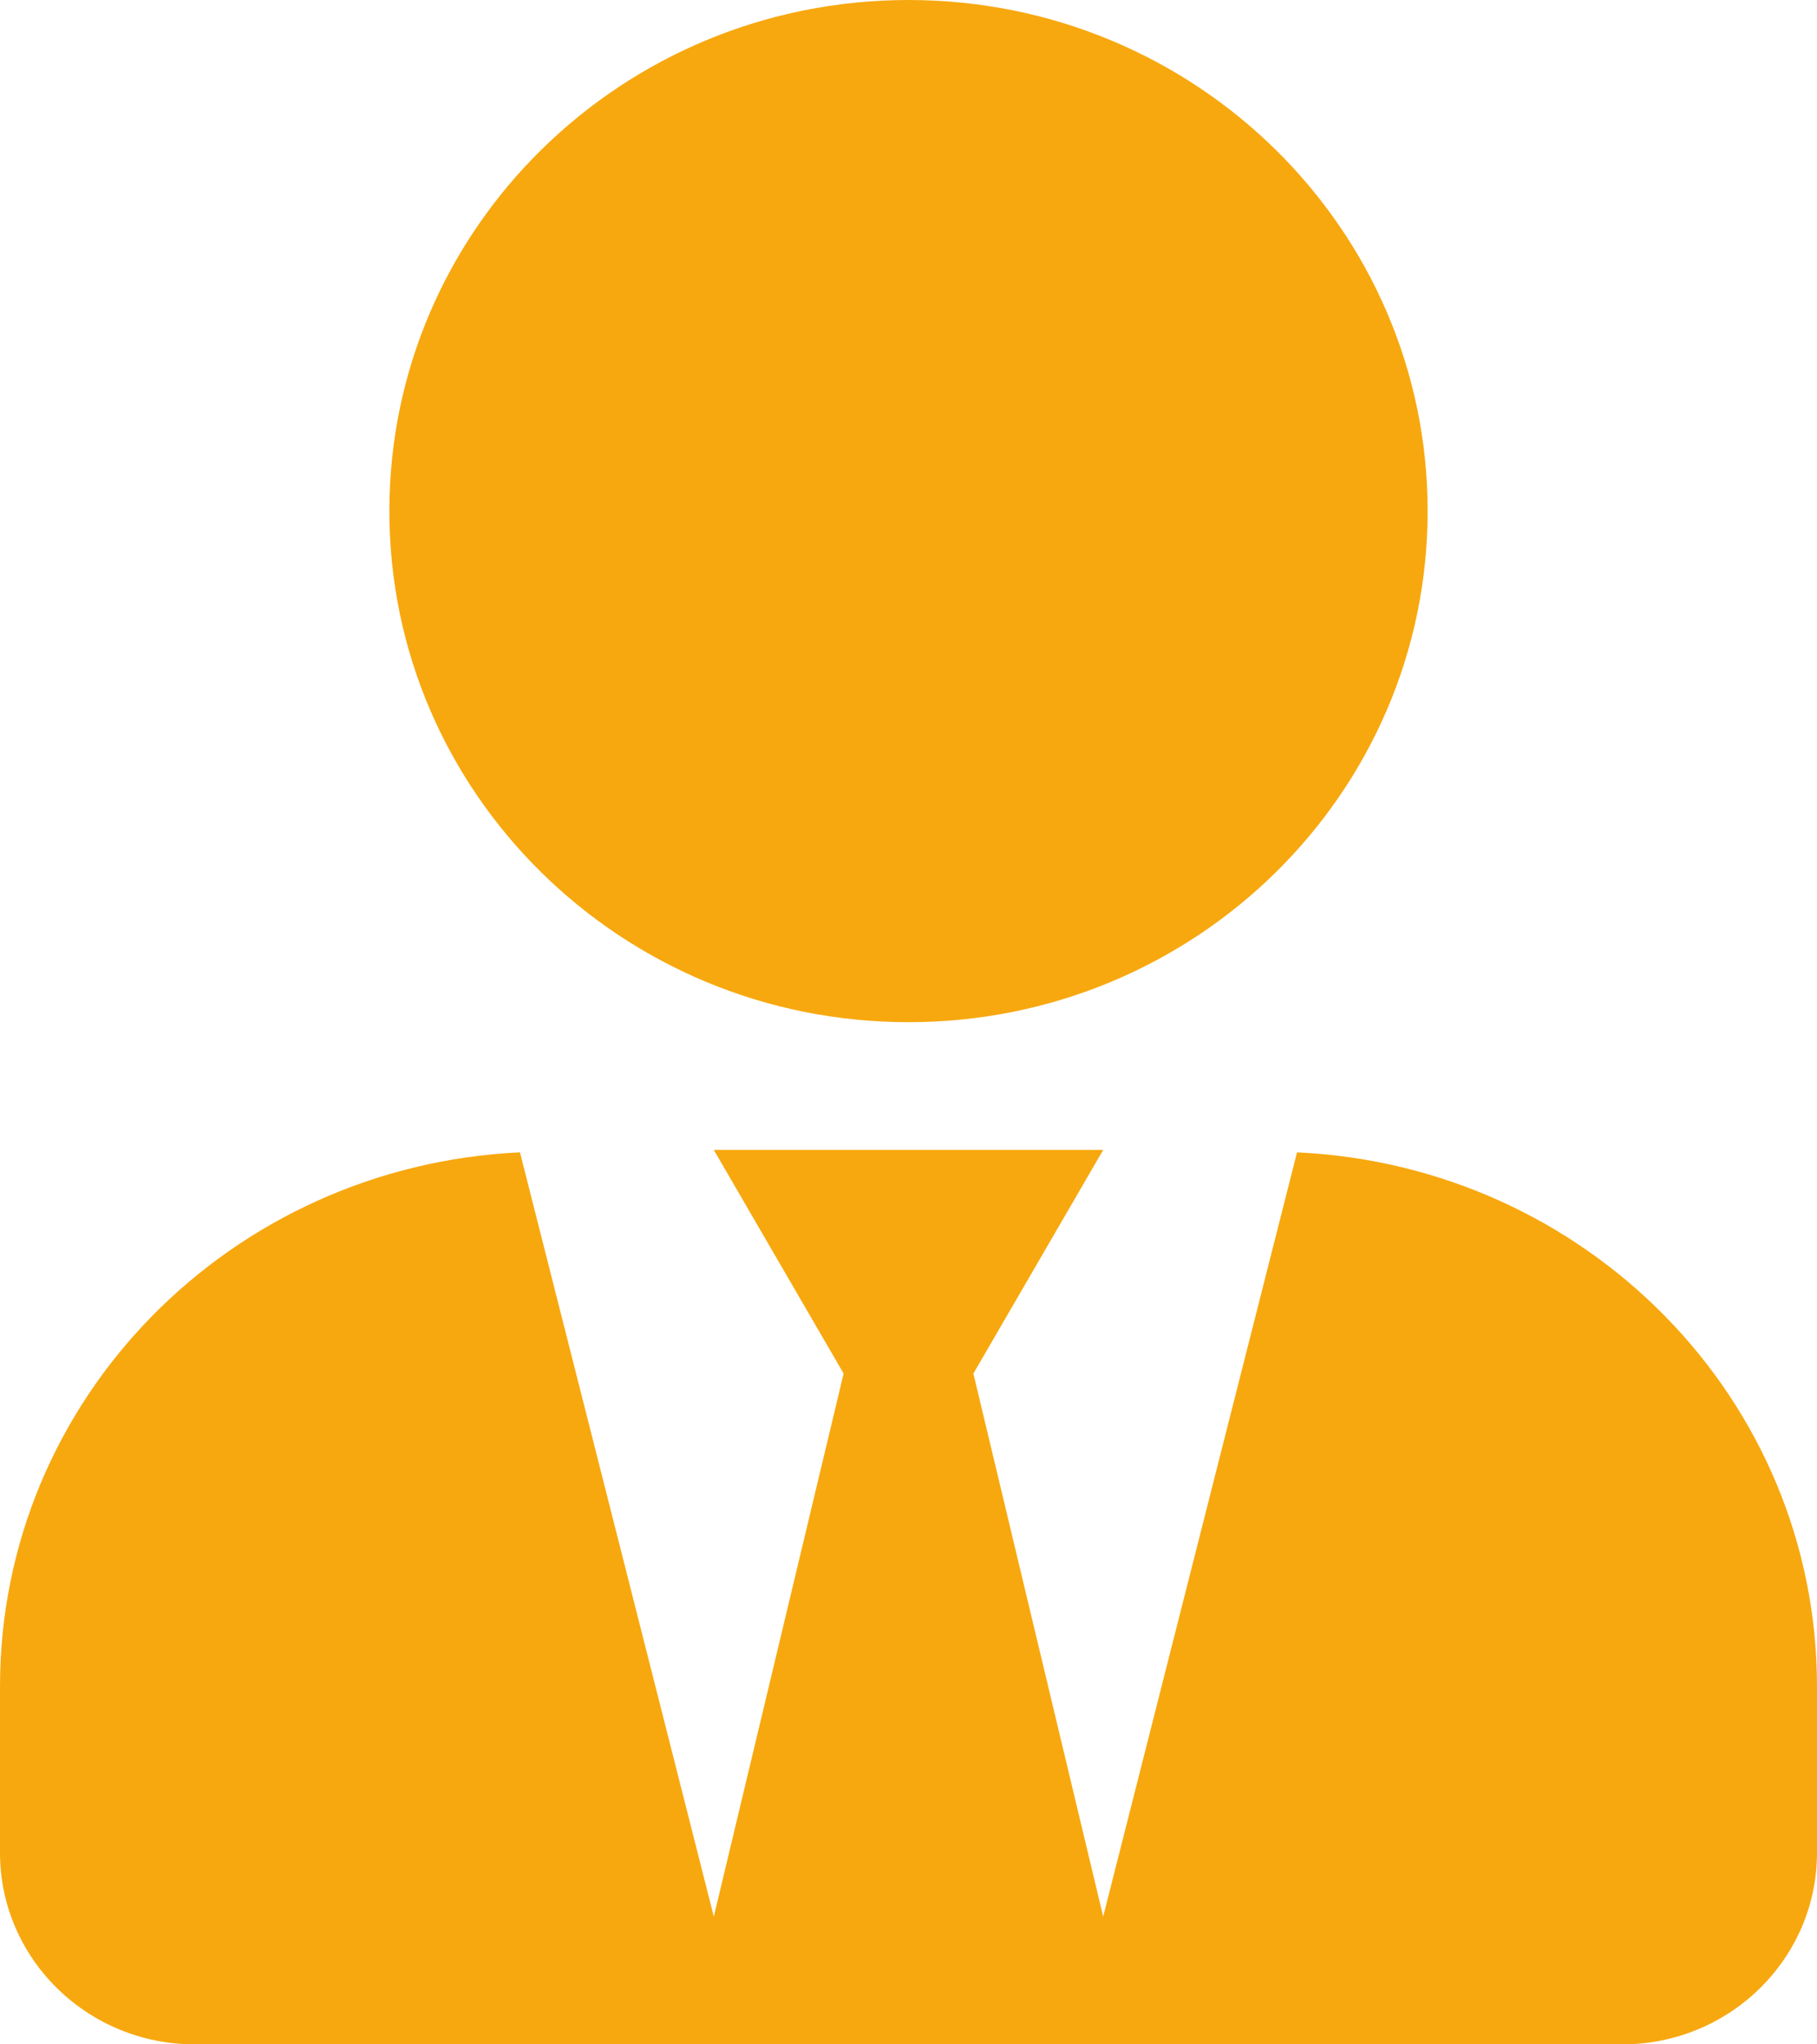 <svg width="48" height="54" viewBox="0 0 48 54" fill="none" xmlns="http://www.w3.org/2000/svg">
<g clip-path="url(#clip0_145_385)">
<path d="M24 27C31.575 27 37.714 20.957 37.714 13.5C37.714 6.043 31.575 0 24 0C16.425 0 10.286 6.043 10.286 13.5C10.286 20.957 16.425 27 24 27ZM34.264 30.438L29.143 50.625L25.714 36.281L29.143 30.375H18.857L22.286 36.281L18.857 50.625L13.736 30.438C6.096 30.797 0 36.946 0 44.55V48.938C0 51.732 2.304 54 5.143 54H42.857C45.696 54 48 51.732 48 48.938V44.55C48 36.946 41.904 30.797 34.264 30.438Z" fill="#F7A80F"/>
</g>
<defs>
<clipPath id="clip0_145_385">
<rect width="48" height="54" fill="white"/>
</clipPath>
</defs>
</svg>
